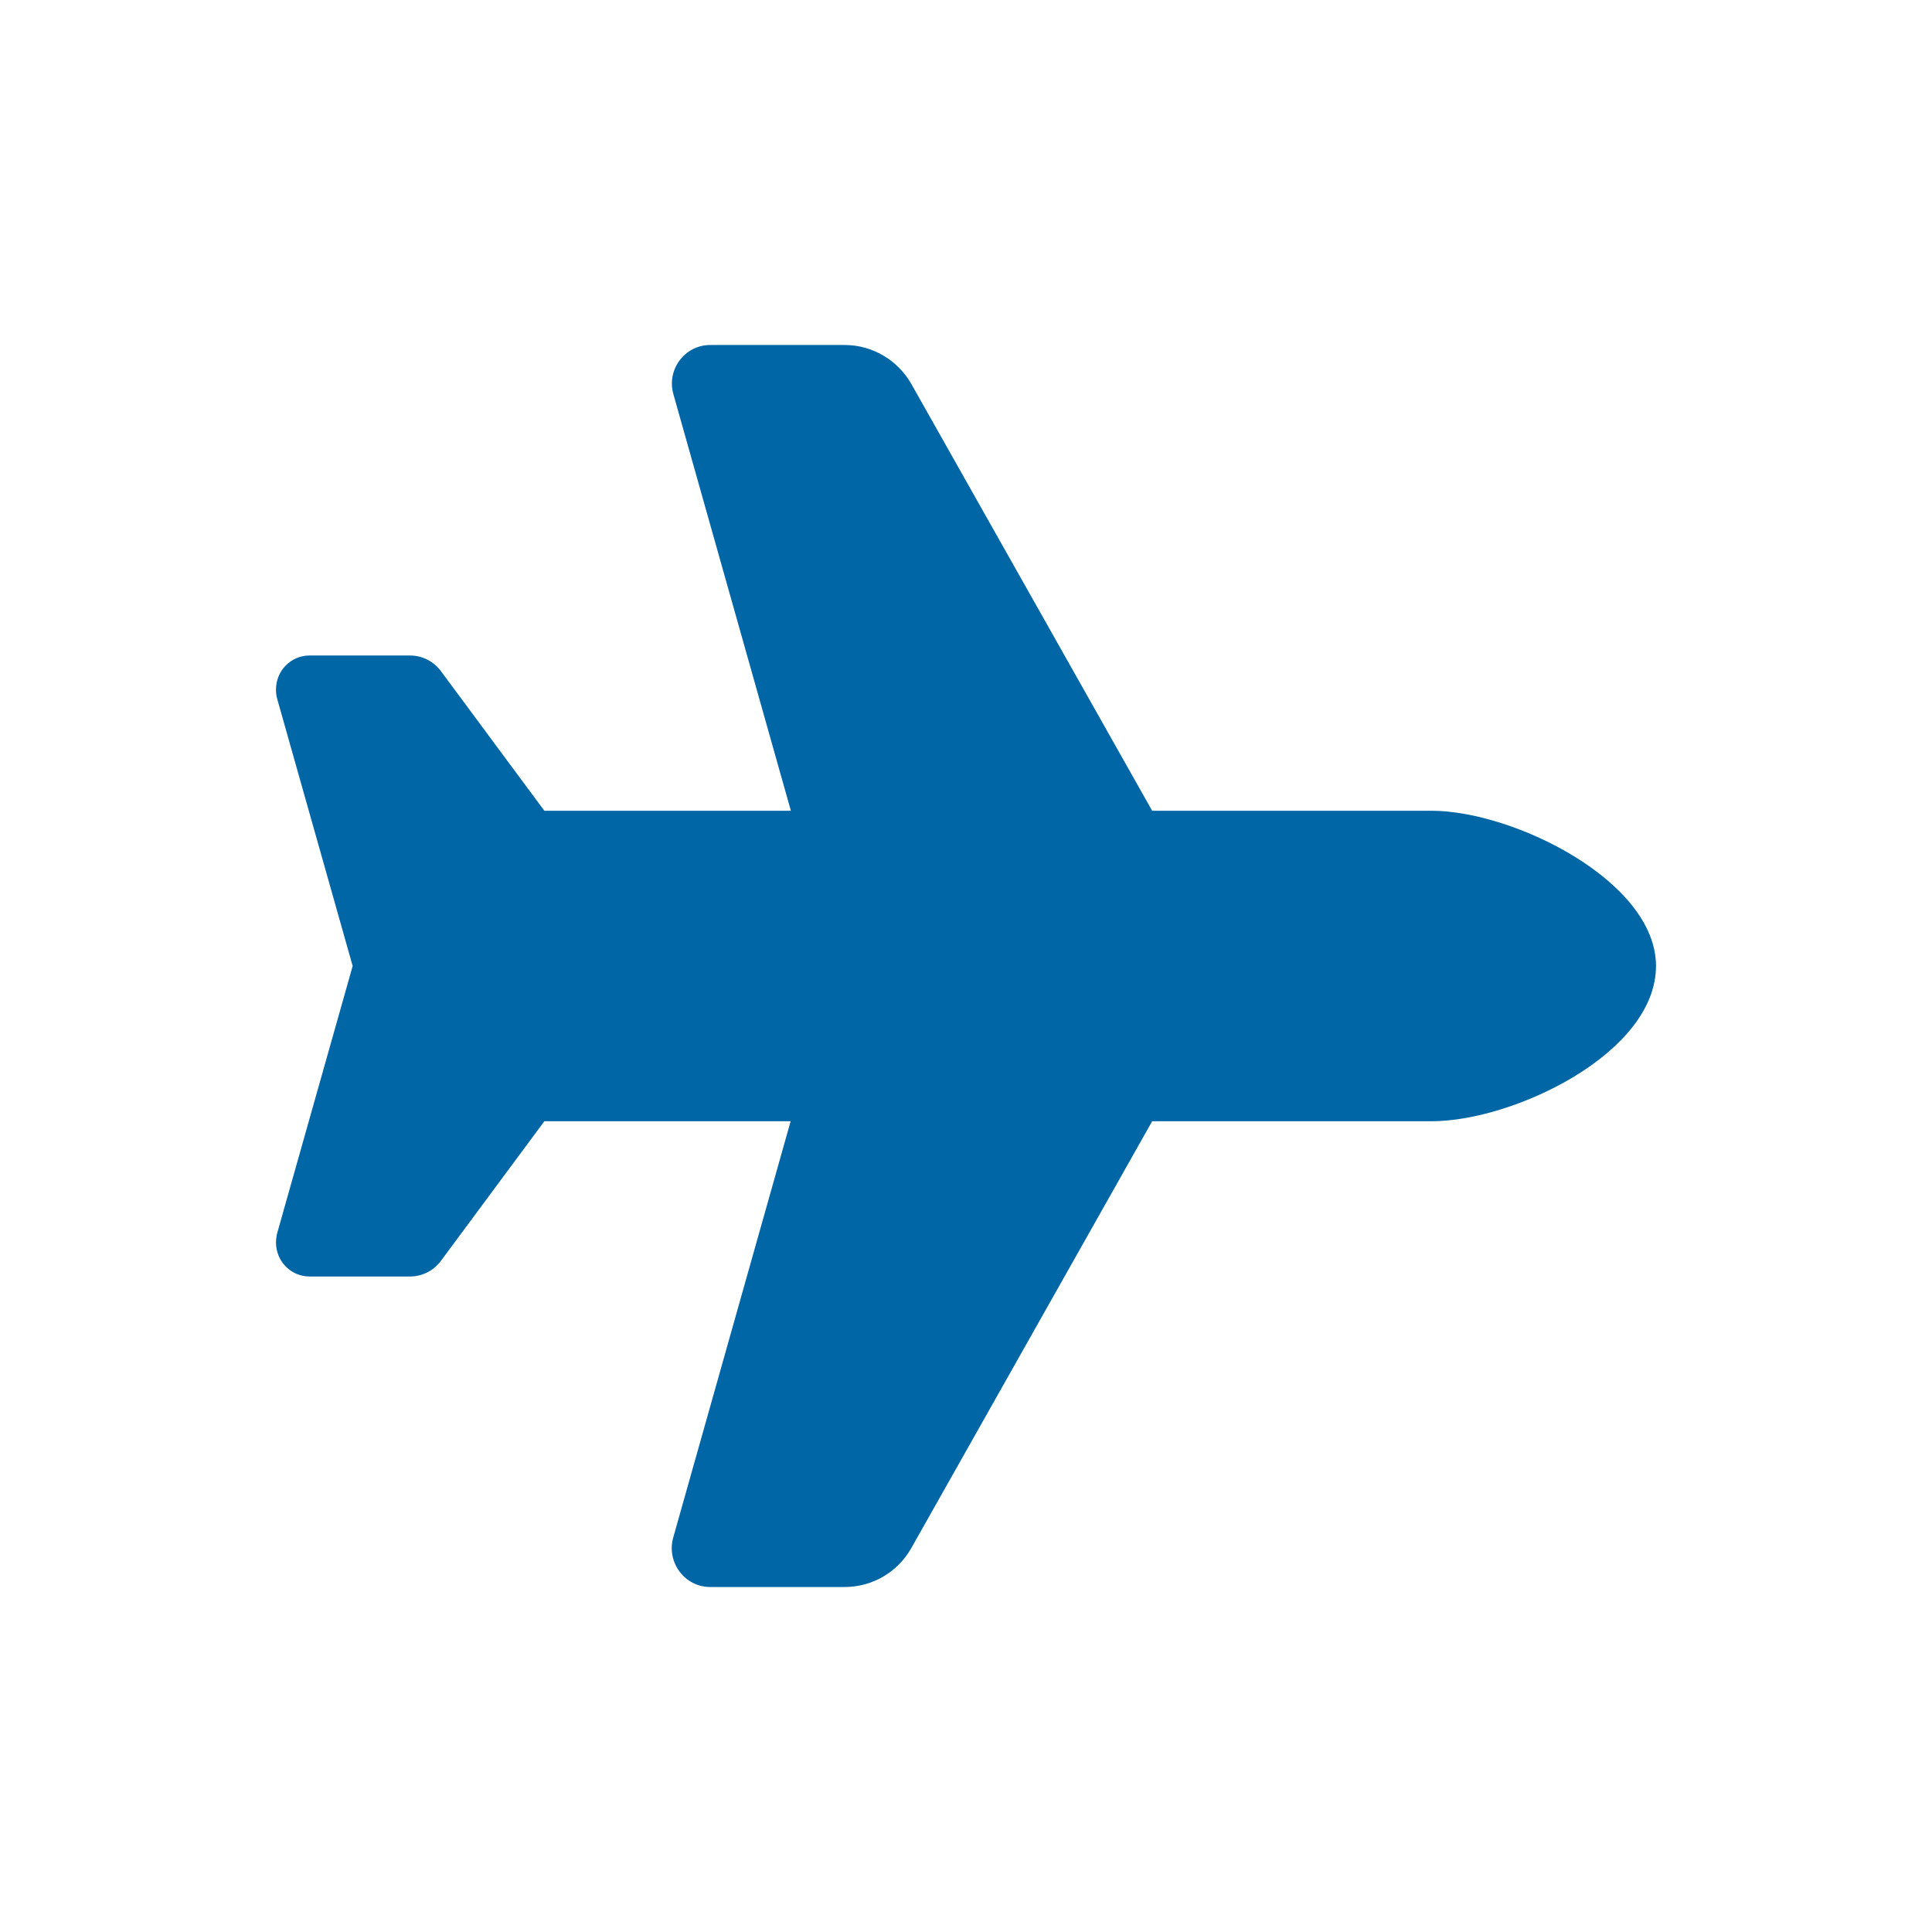 <svg width="56" height="56" viewBox="0 0 56 56" fill="none" xmlns="http://www.w3.org/2000/svg">
<g clip-path="url(#clip0_793_3534)">
<path d="M41.493 23.5C43.868 23.5 48 25.539 48 28C48 30.531 43.868 32.5 41.493 32.5H33.396L26.417 44.868C26.021 45.571 25.285 46 24.486 46H20.583C19.847 46 19.312 45.283 19.514 44.566L22.917 32.5H15.778L12.778 36.55C12.569 36.831 12.236 37 11.889 37H8.972C8.431 37 8 36.557 8 36.016C8 35.924 8.014 35.833 8.035 35.741L10.222 28L8.035 20.259C8.007 20.167 8 20.076 8 19.984C8 19.436 8.438 19 8.972 19H11.889C12.236 19 12.569 19.169 12.778 19.45L15.778 23.5H22.924L19.521 11.434C19.312 10.717 19.847 10 20.583 10H24.486C25.285 10 26.021 10.436 26.417 11.132L33.396 23.5H41.493Z" fill="#0066A6"/>
</g>
<defs>
<clipPath id="clip0_793_3534">
<rect width="40" height="36" fill="white" transform="translate(8 10)"/>
</clipPath>
</defs>
</svg>
